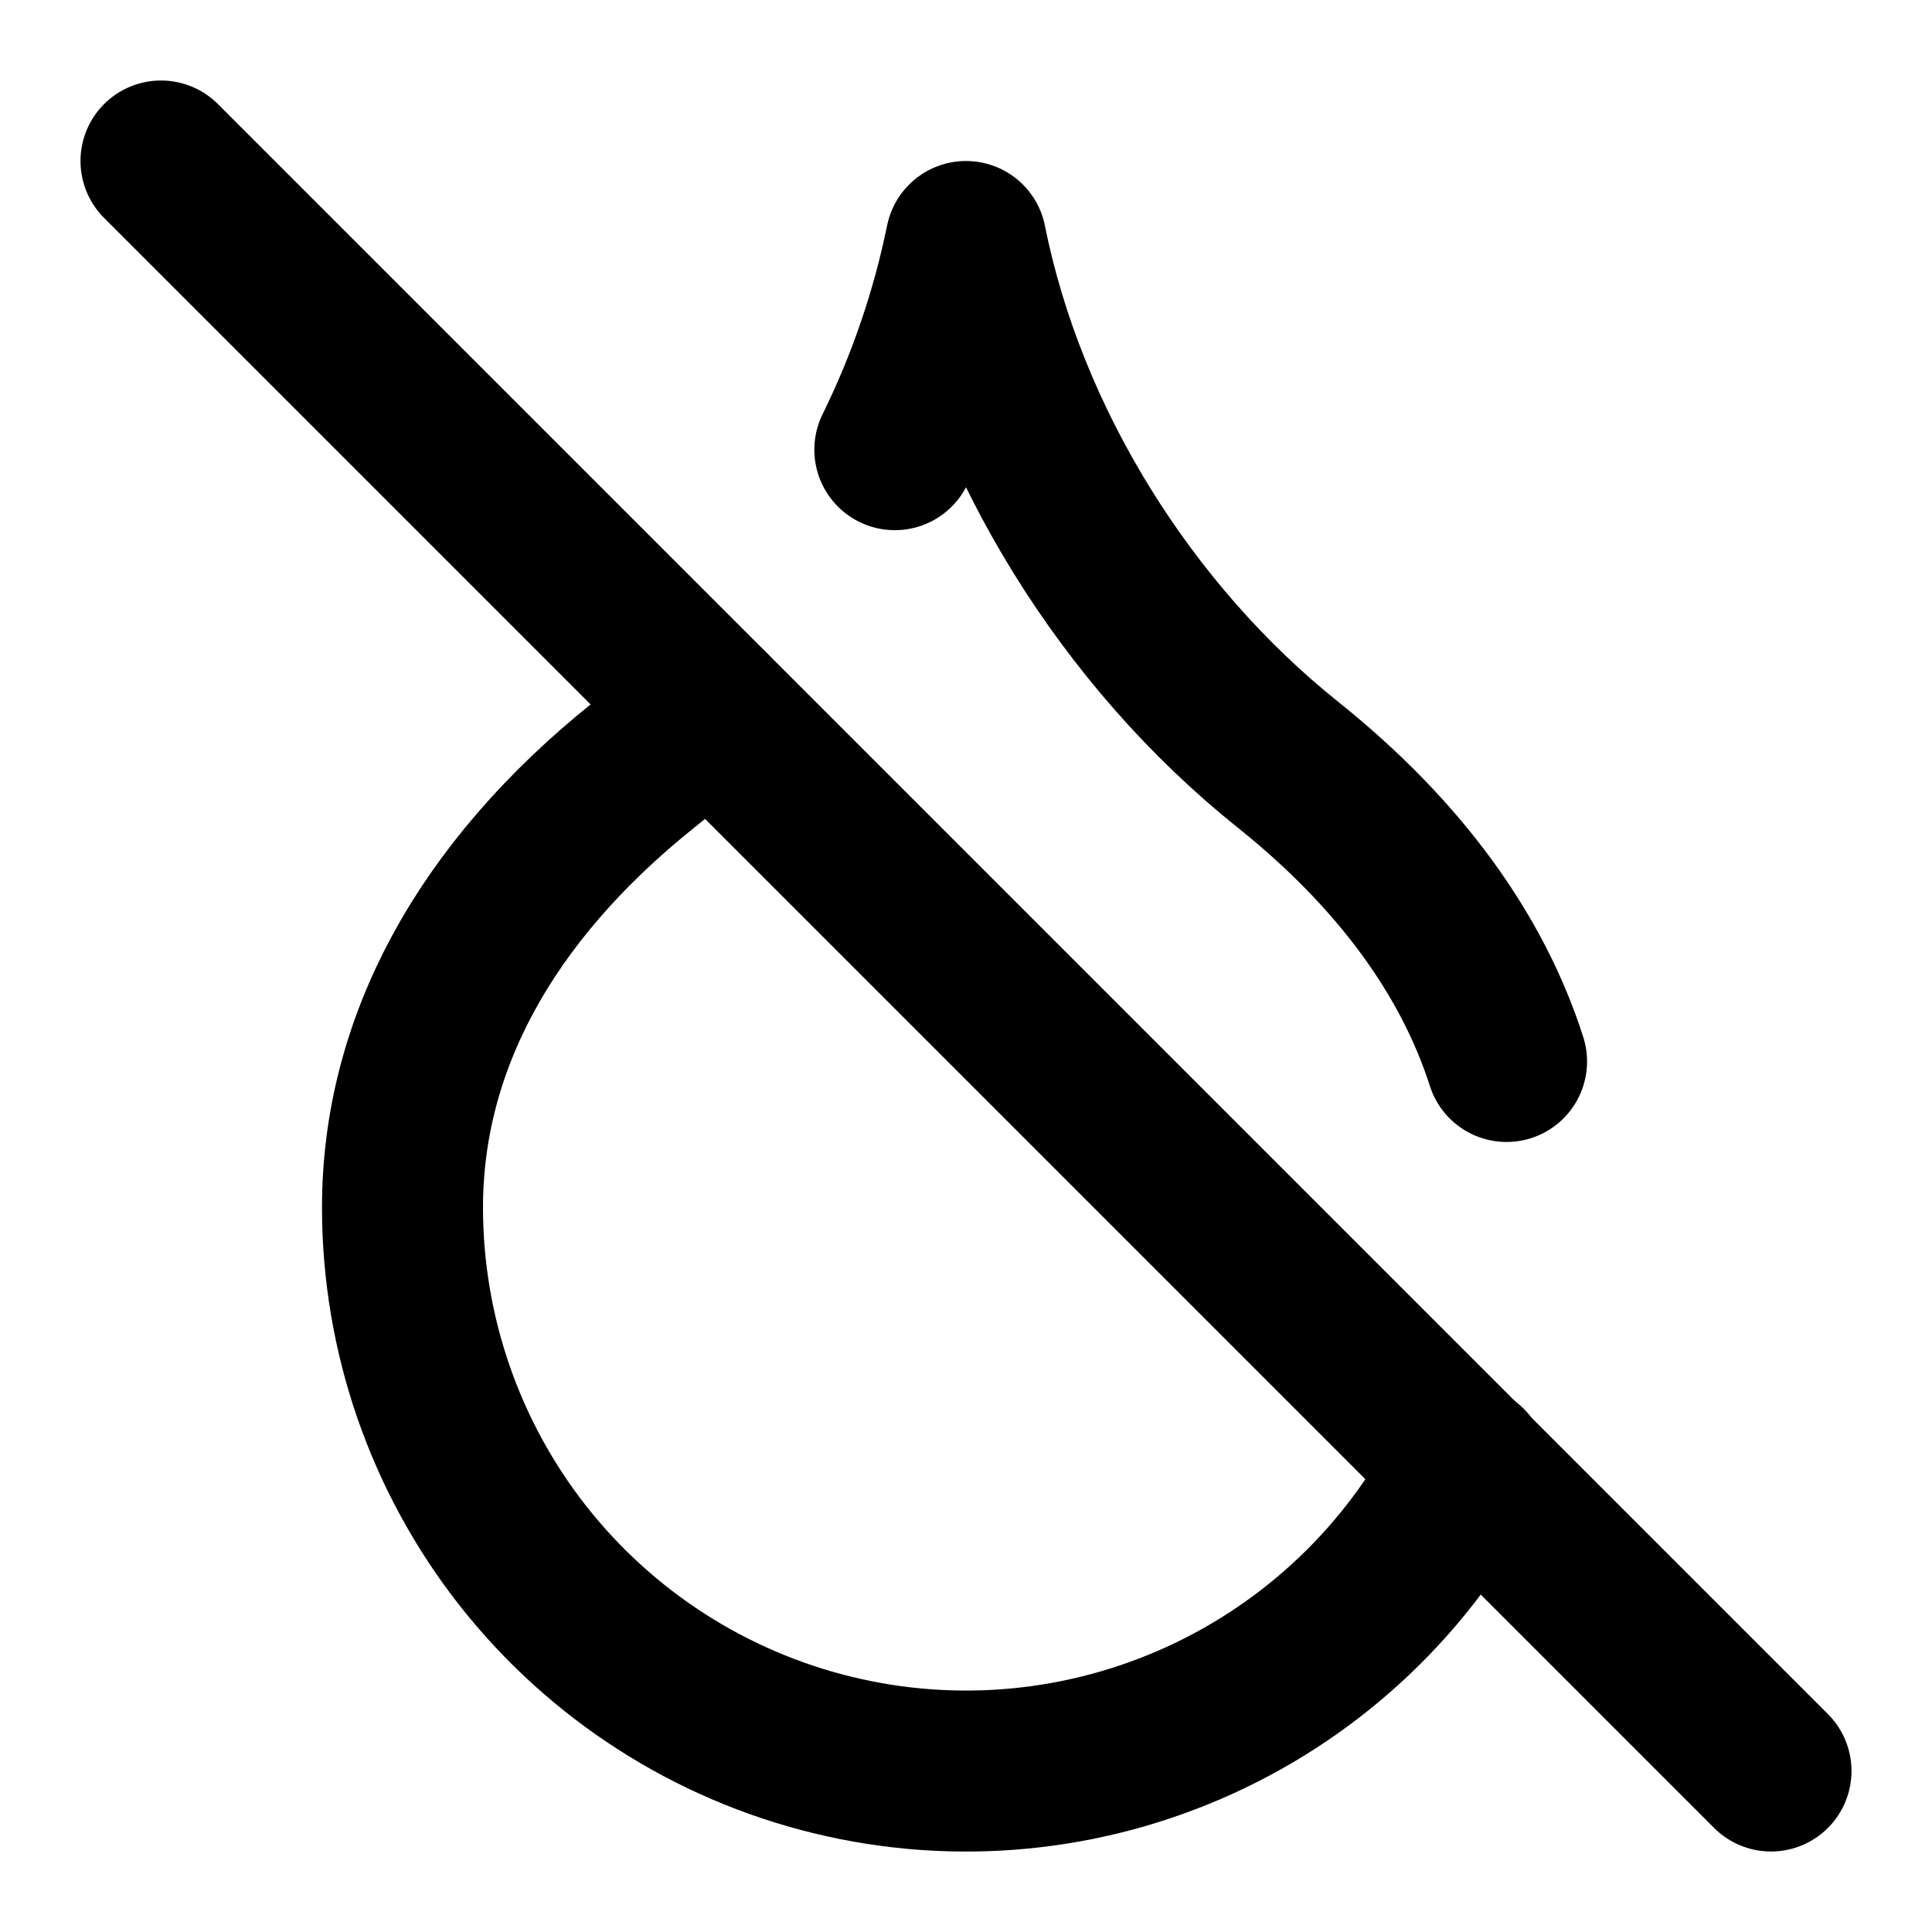 <svg xmlns="http://www.w3.org/2000/svg" fill="none" viewBox="0 0 24 24" height="24" width="24">
<path stroke-linejoin="round" stroke-linecap="round" stroke-width="2" stroke="black" d="M18.715 13.186C18.29 11.858 17.384 10.607 16 9.5C14 7.9 12.5 5.5 12 3C11.817 3.896 11.52 4.765 11.116 5.586"></path>
<path stroke-linejoin="round" stroke-linecap="round" stroke-width="2" stroke="black" d="M2 2L22 22"></path>
<path stroke-linejoin="round" stroke-linecap="round" stroke-width="2" stroke="black" d="M8.795 8.797C8.541 9.044 8.276 9.279 8 9.5C6 11.1 5 13 5 15C5 16.57 5.527 18.094 6.497 19.328C7.468 20.561 8.824 21.433 10.35 21.803C11.875 22.174 13.48 22.02 14.908 21.368C16.336 20.716 17.503 19.603 18.222 18.208"></path>
</svg>
